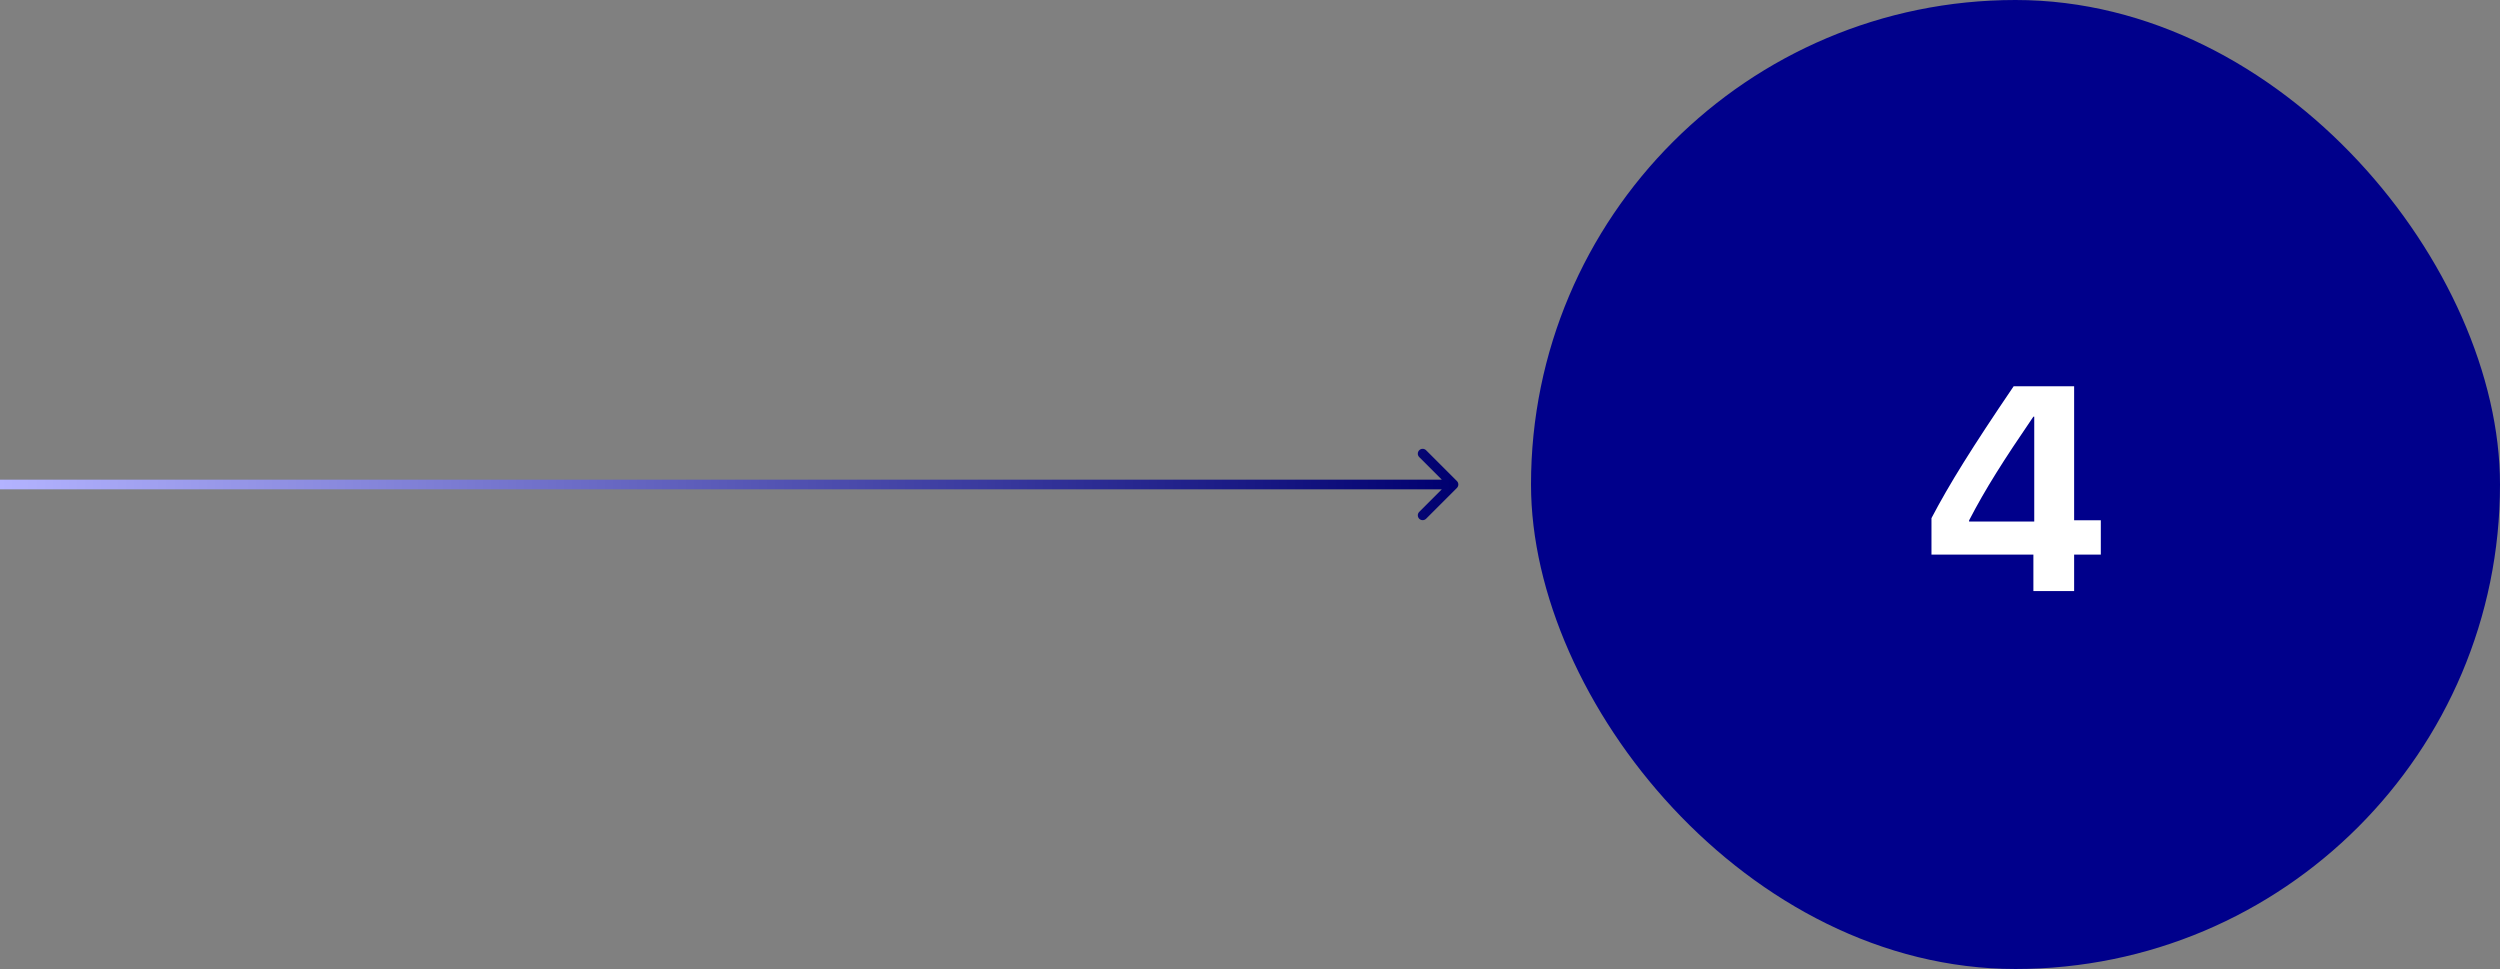 <svg xmlns="http://www.w3.org/2000/svg" width="258" height="100" viewBox="0 0 258 100" fill="none"><rect x="0" y="0" width="258" height="100" fill="#808080" stroke="none"/><rect x="158" width="100" height="100" rx="50" fill="#00008B"></rect><path d="M209.846 61V57.235H199.328V53.471C201.174 49.955 203.474 46.249 207.81 39.862H214.05V53.69H216.804V57.235H214.05V61H209.846ZM203.21 53.705V53.822H209.934V42.997H209.846C206.77 47.509 204.924 50.395 203.21 53.705Z" fill="white"></path><path d="M150.354 50.354C150.549 50.158 150.549 49.842 150.354 49.646L147.172 46.465C146.976 46.269 146.66 46.269 146.464 46.465C146.269 46.66 146.269 46.976 146.464 47.172L149.293 50L146.464 52.828C146.269 53.024 146.269 53.34 146.464 53.535C146.66 53.731 146.976 53.731 147.172 53.535L150.354 50.354ZM0 50.5L150 50.5V49.5L0 49.5L0 50.5Z" fill="url(#paint0_linear_299_2966)"></path><defs><linearGradient id="paint0_linear_299_2966" x1="0" y1="50.5" x2="150" y2="50.5" gradientUnits="userSpaceOnUse"><stop stop-color="#B3B3FF"></stop><stop offset="1" stop-color="#000070"></stop></linearGradient></defs></svg>